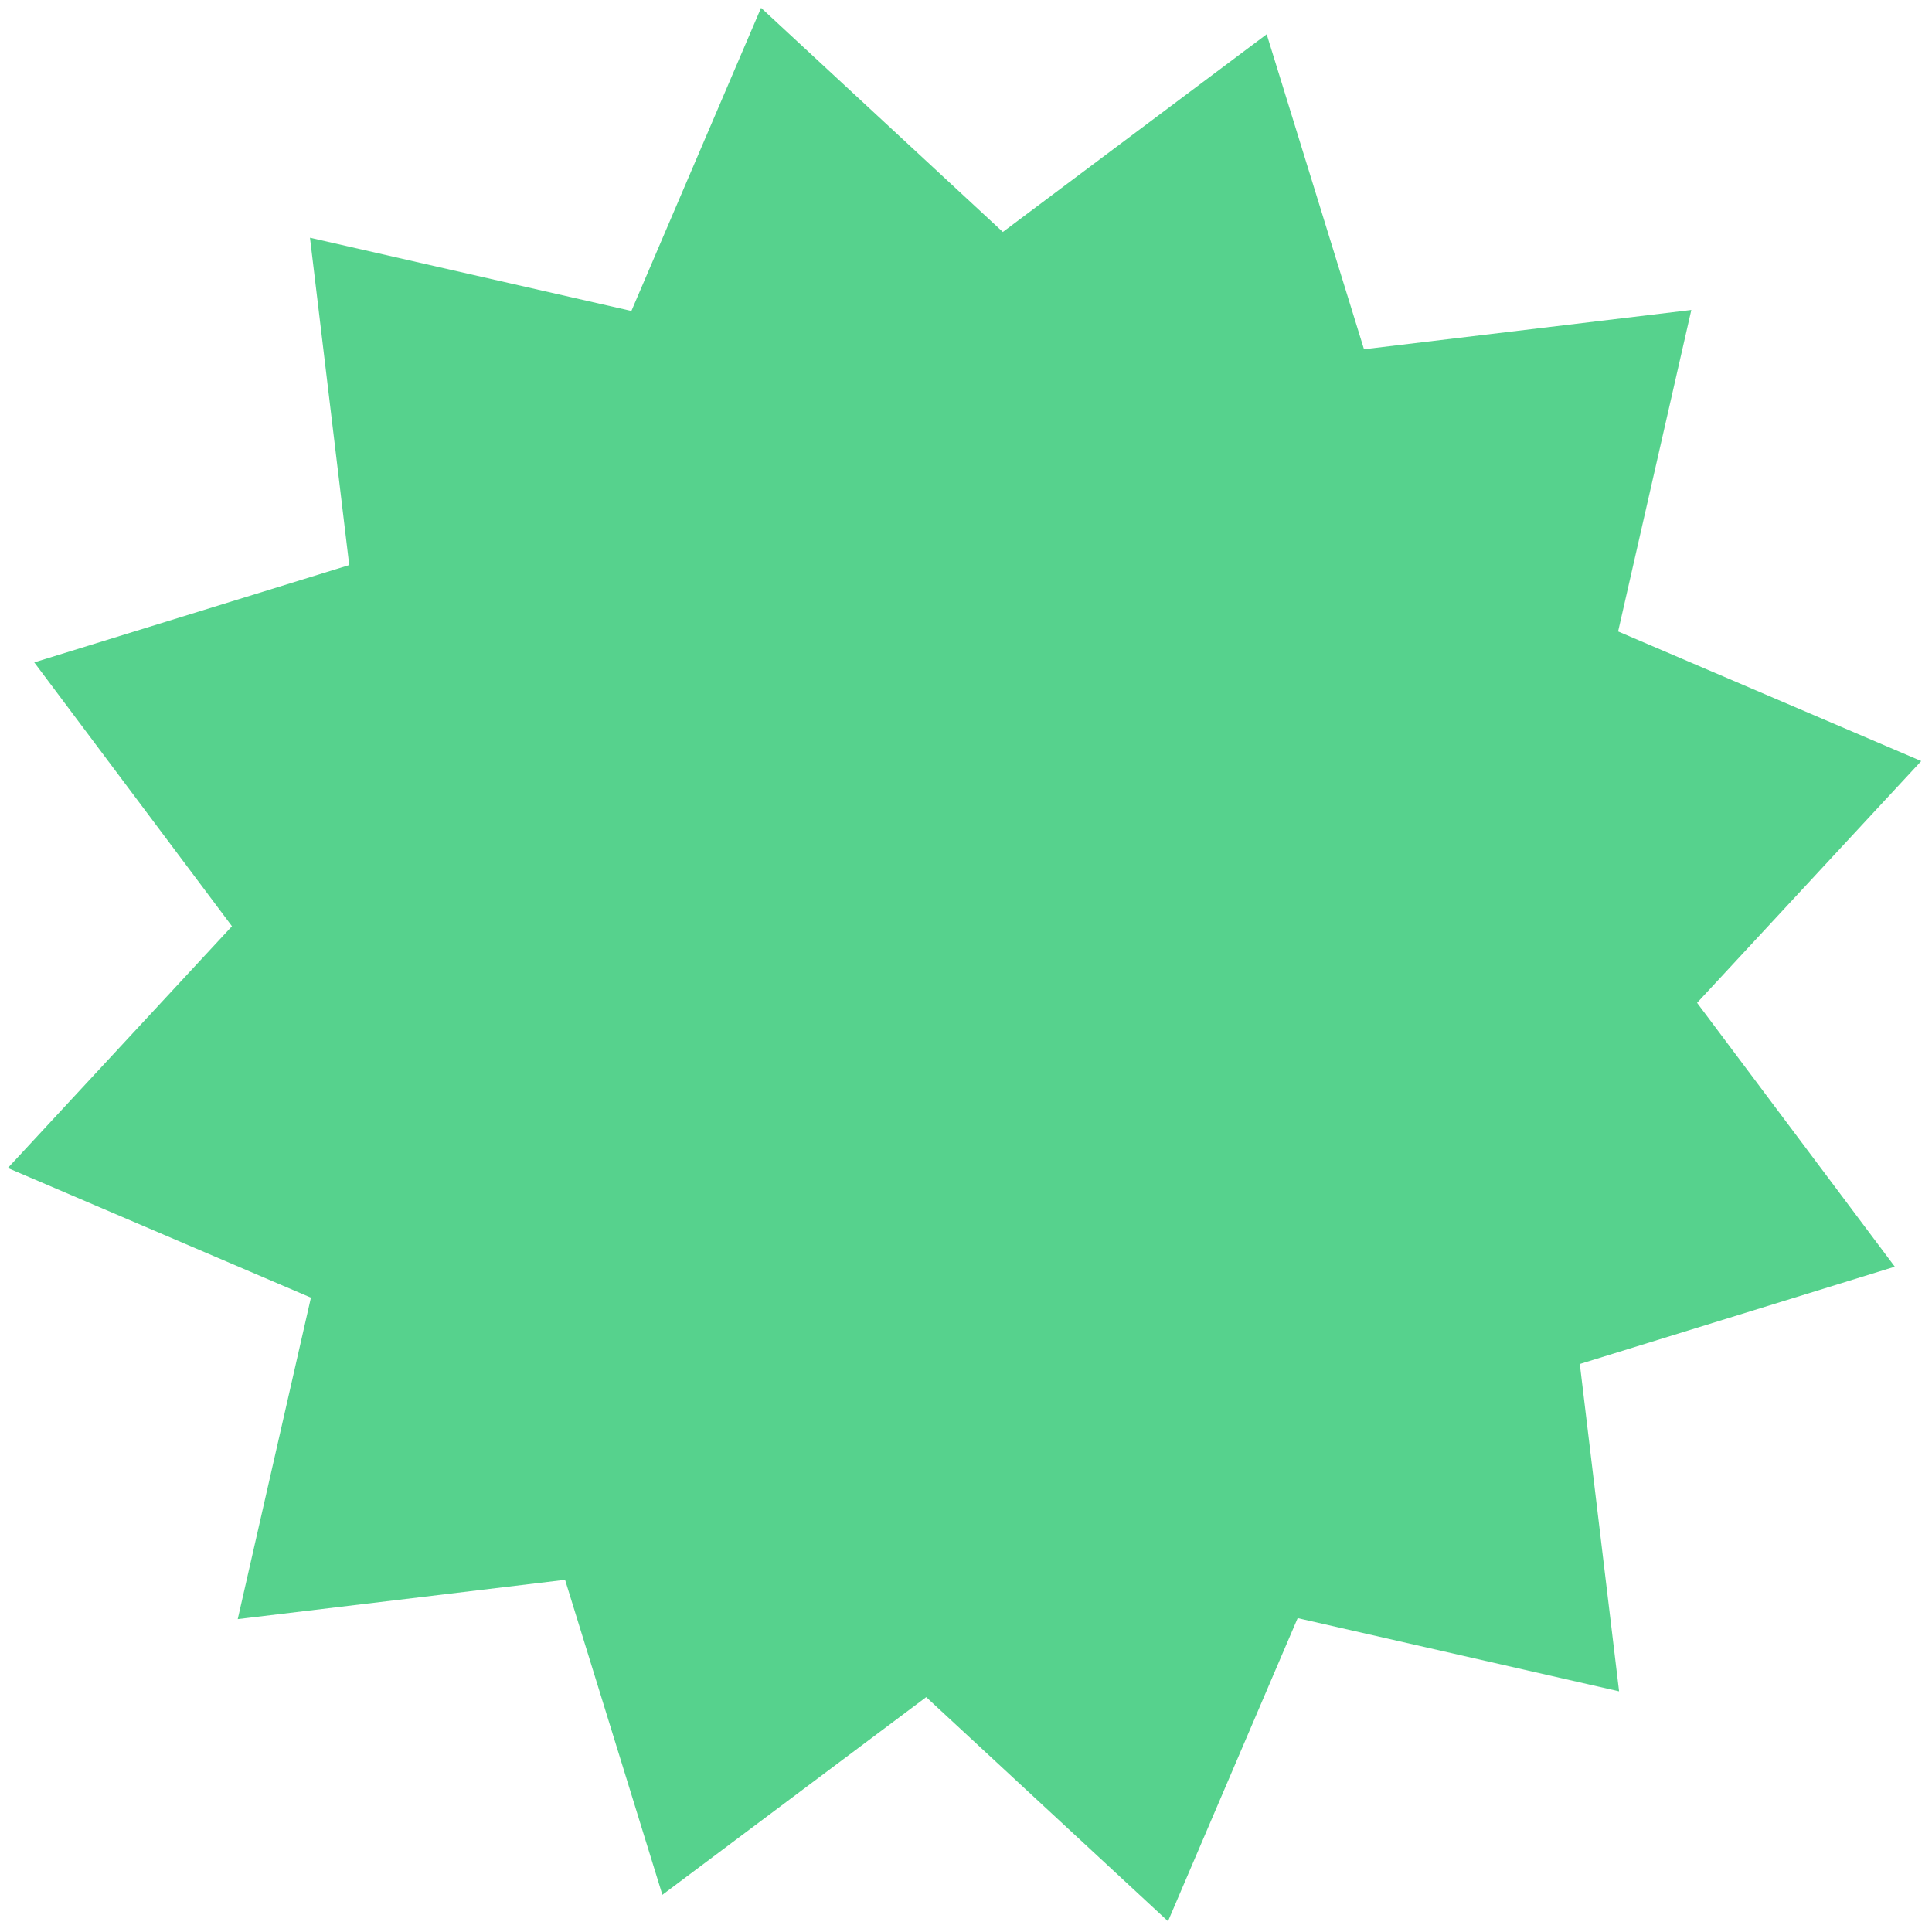 <svg width="79" height="79" viewBox="0 0 79 79" fill="none" xmlns="http://www.w3.org/2000/svg">
<path d="M31.12 0.32L25.818 12.715L12.675 9.721L14.28 23.106L1.401 27.085L9.485 37.874L0.32 47.76L12.714 53.061L9.721 66.206L23.106 64.599L27.085 77.479L37.873 69.396L47.76 78.56L53.062 66.165L66.205 69.159L64.599 55.774L77.479 51.795L69.394 41.006L78.56 31.12L66.165 25.82L69.159 12.675L55.774 14.281L51.795 1.401L41.007 9.485L31.12 0.32Z" fill="#56D28D"/>
</svg>
